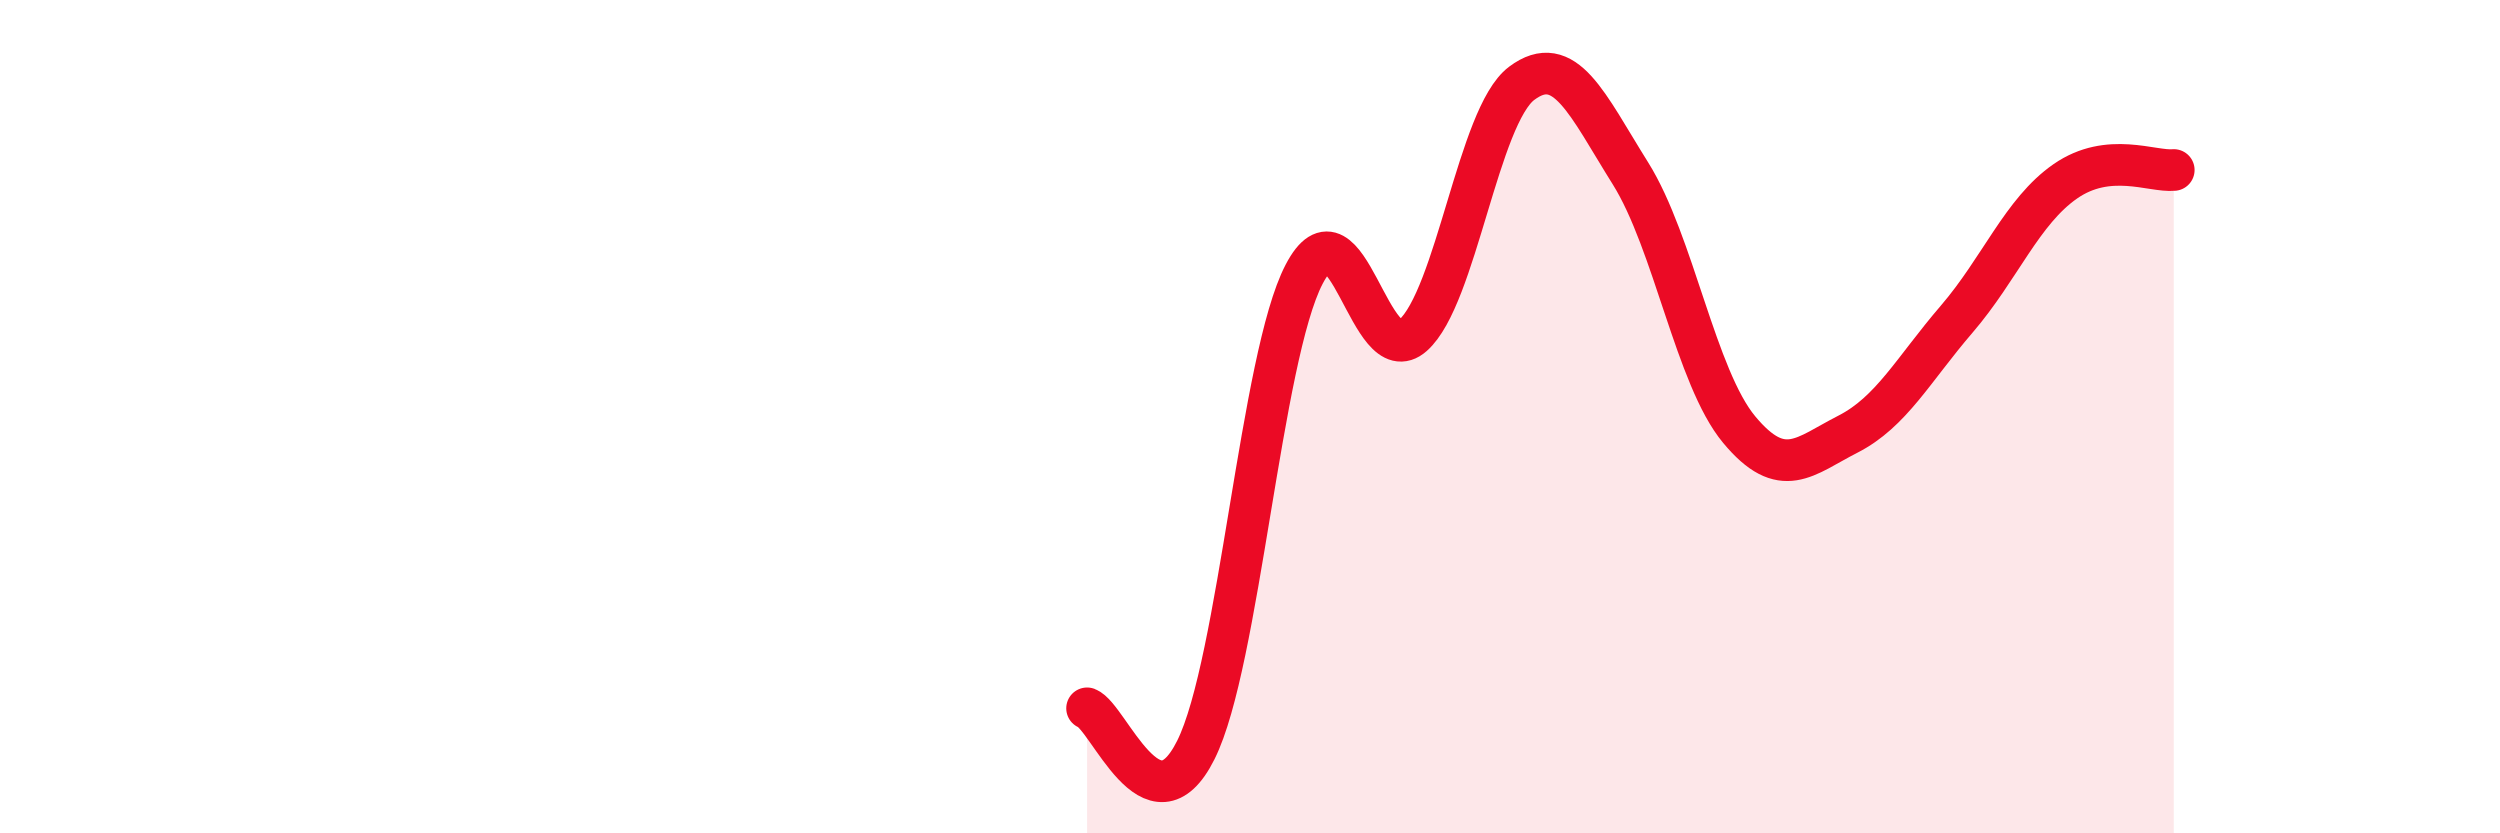 
    <svg width="60" height="20" viewBox="0 0 60 20" xmlns="http://www.w3.org/2000/svg">
      <path
        d="M 26.09,17 C 26.61,17.2 27.66,20.08 28.7,18 C 29.74,15.92 30.26,8.57 31.3,6.58 C 32.34,4.59 32.87,8.97 33.91,8.05 C 34.95,7.13 35.48,2.78 36.52,2 C 37.56,1.22 38.09,2.5 39.13,4.16 C 40.17,5.82 40.7,9.06 41.74,10.31 C 42.78,11.56 43.31,10.95 44.35,10.42 C 45.39,9.89 45.92,8.87 46.96,7.66 C 48,6.45 48.53,5.07 49.57,4.35 C 50.61,3.63 51.65,4.13 52.17,4.08L52.17 20L26.09 20Z"
        fill="#EB0A25"
        opacity="0.1"
        stroke-linecap="round"
        stroke-linejoin="round"
      />
      <path
        d="M 26.09,17 C 26.61,17.2 27.66,20.08 28.7,18 C 29.74,15.92 30.26,8.57 31.3,6.58 C 32.34,4.59 32.87,8.97 33.91,8.05 C 34.95,7.13 35.48,2.78 36.52,2 C 37.56,1.22 38.09,2.5 39.13,4.16 C 40.17,5.82 40.7,9.06 41.74,10.31 C 42.78,11.56 43.31,10.95 44.35,10.42 C 45.39,9.89 45.92,8.87 46.96,7.66 C 48,6.45 48.53,5.07 49.57,4.35 C 50.61,3.63 51.65,4.13 52.17,4.08"
        stroke="#EB0A25"
        stroke-width="1"
        fill="none"
        stroke-linecap="round"
        stroke-linejoin="round"
      />
    </svg>
  